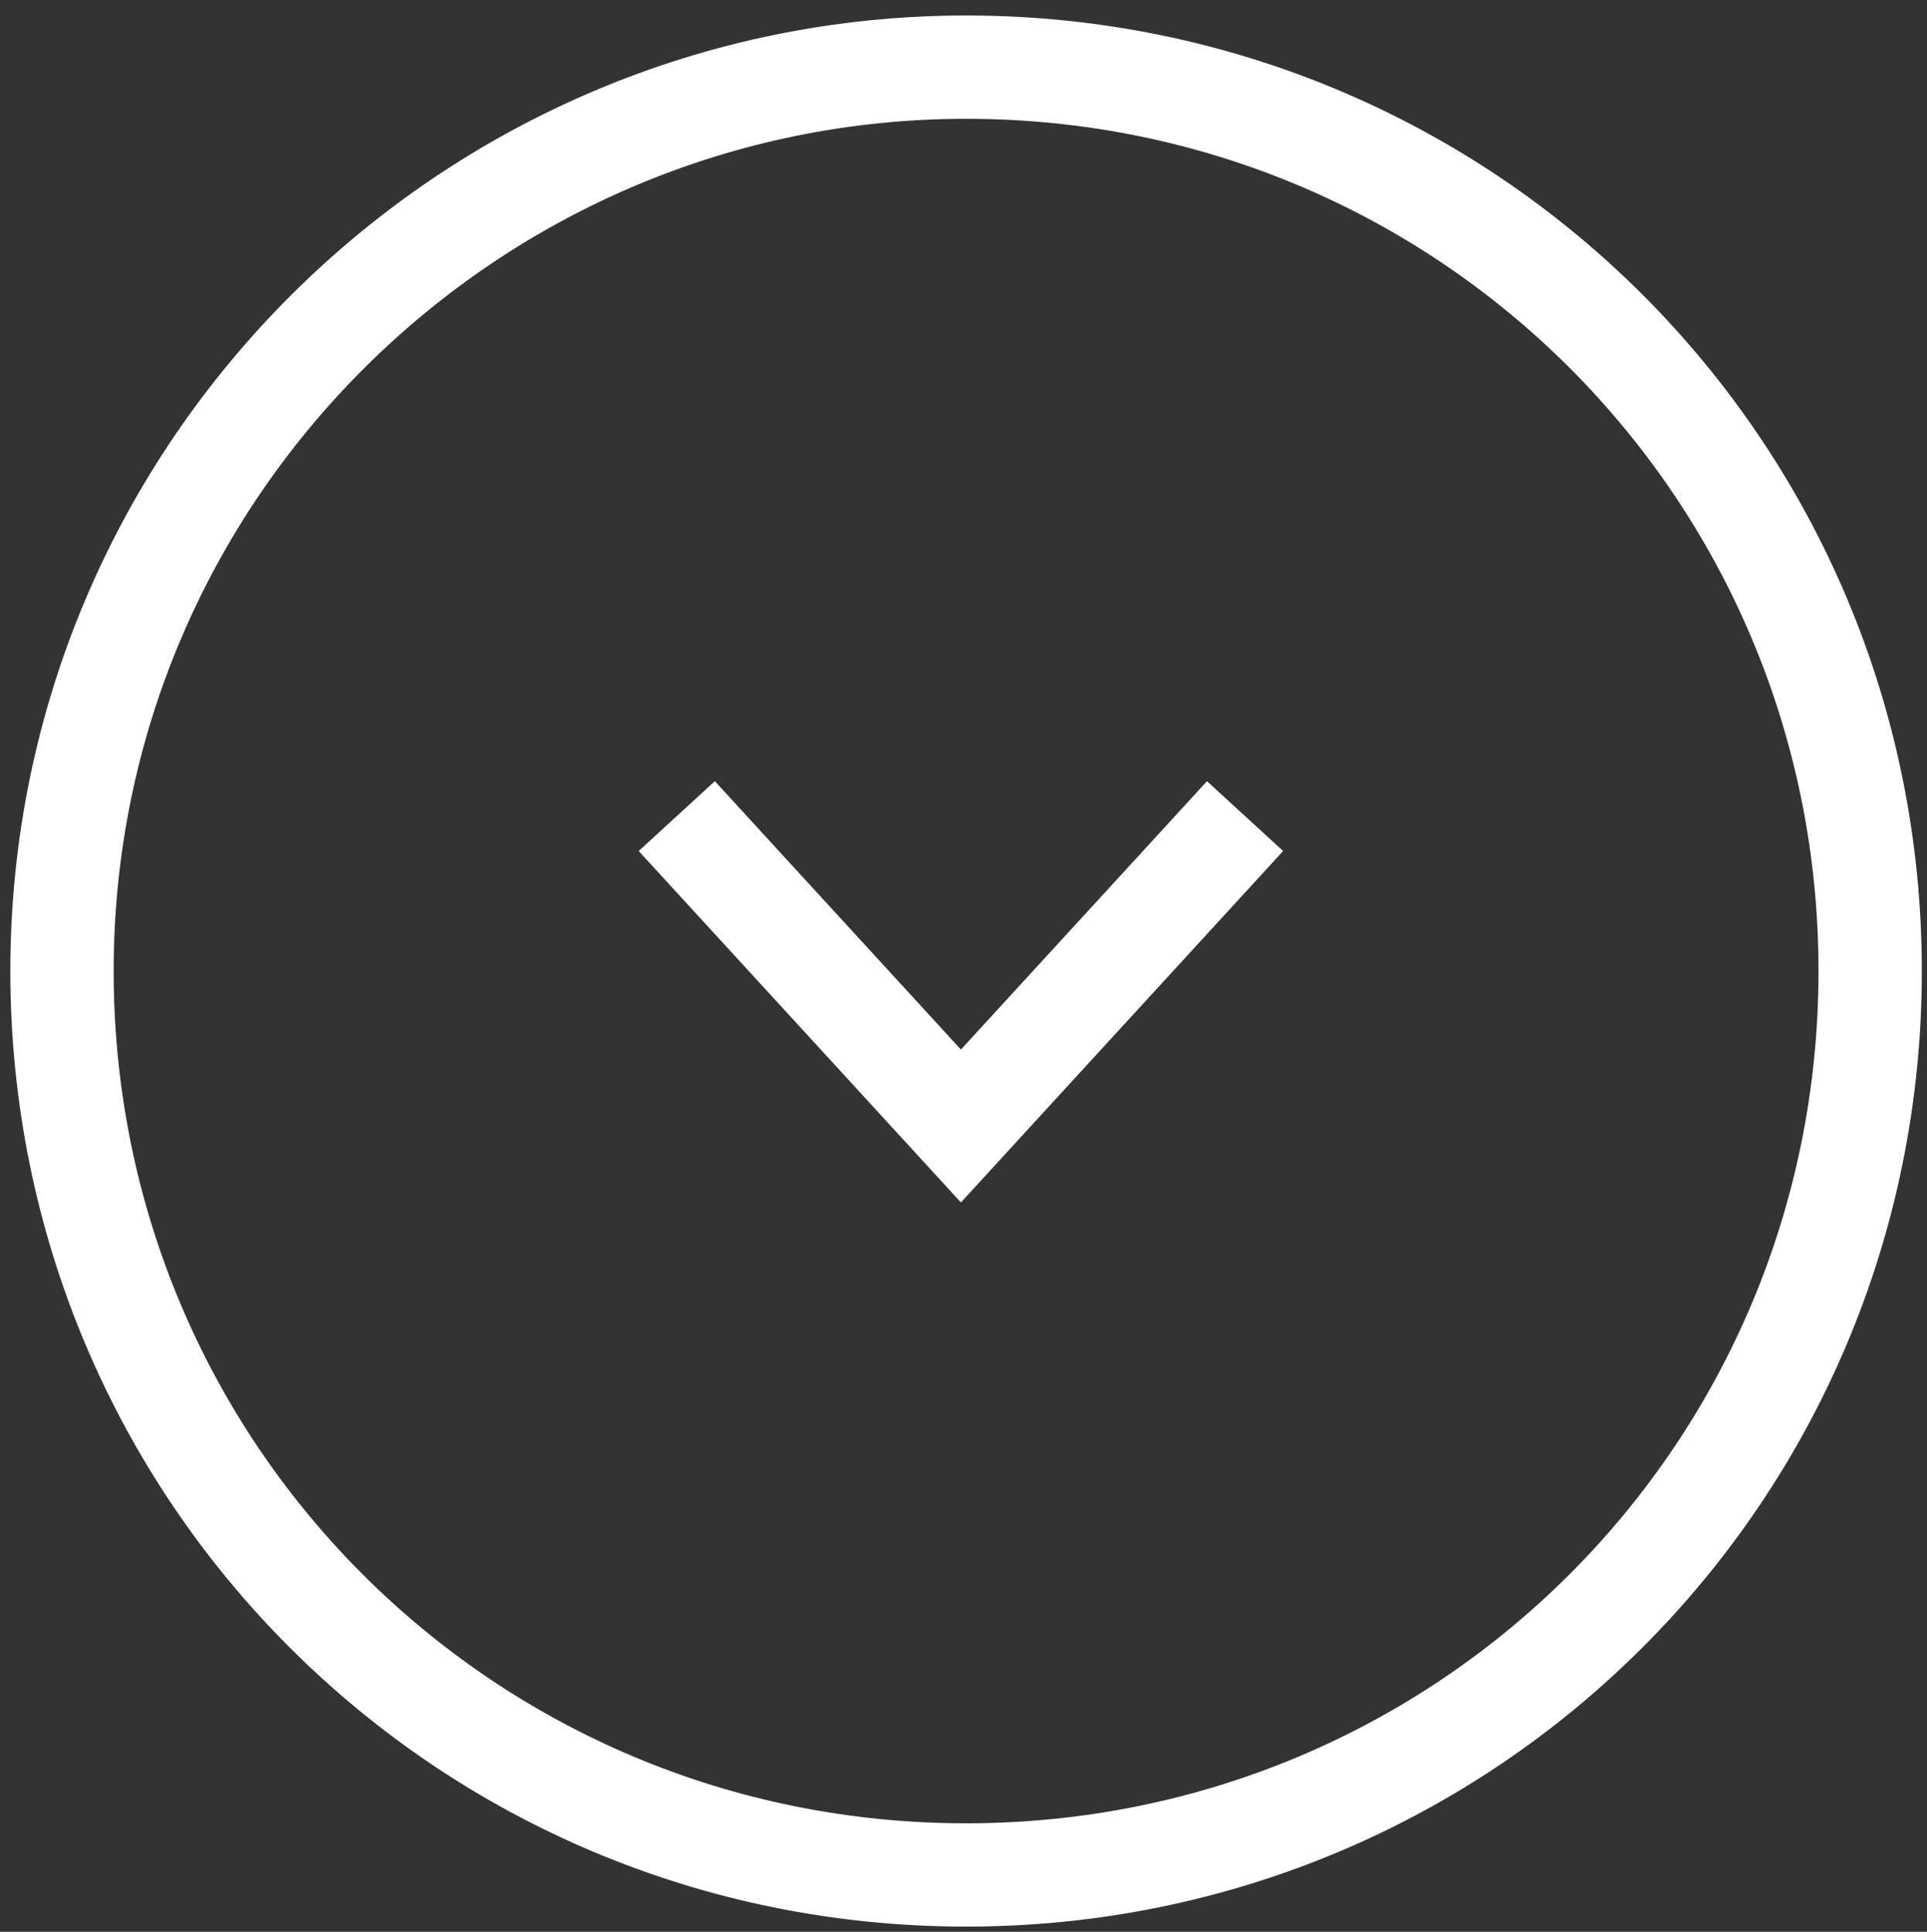 <?xml version="1.0" encoding="utf-8"?>
<!-- Generator: Adobe Illustrator 18.1.0, SVG Export Plug-In . SVG Version: 6.00 Build 0)  -->
<svg version="1.1" id="Layer_1" xmlns="http://www.w3.org/2000/svg" xmlns:xlink="http://www.w3.org/1999/xlink" x="0px" y="0px"
	 viewBox="0 0 37.3 37.4" enable-background="new 0 0 37.3 37.4" xml:space="preserve">
<rect x="0" y="0" width="37.3" height="37.4" fill="#333333" stroke="none"/>
<path fill="none" stroke="#FFFFFF" stroke-width="2" stroke-miterlimit="10" d="M18.7,1.3c9.7,0,17.5,7.8,17.5,17.5
	s-7.8,17.5-17.5,17.5S1.2,28.5,1.2,18.8S9.1,1.3,18.7,1.3z"/>
<path fill="none" stroke="#FFFFFF" stroke-width="2" stroke-miterlimit="10" d="M13.1,15.8l5.5,6l5.5-6"/>
</svg>
